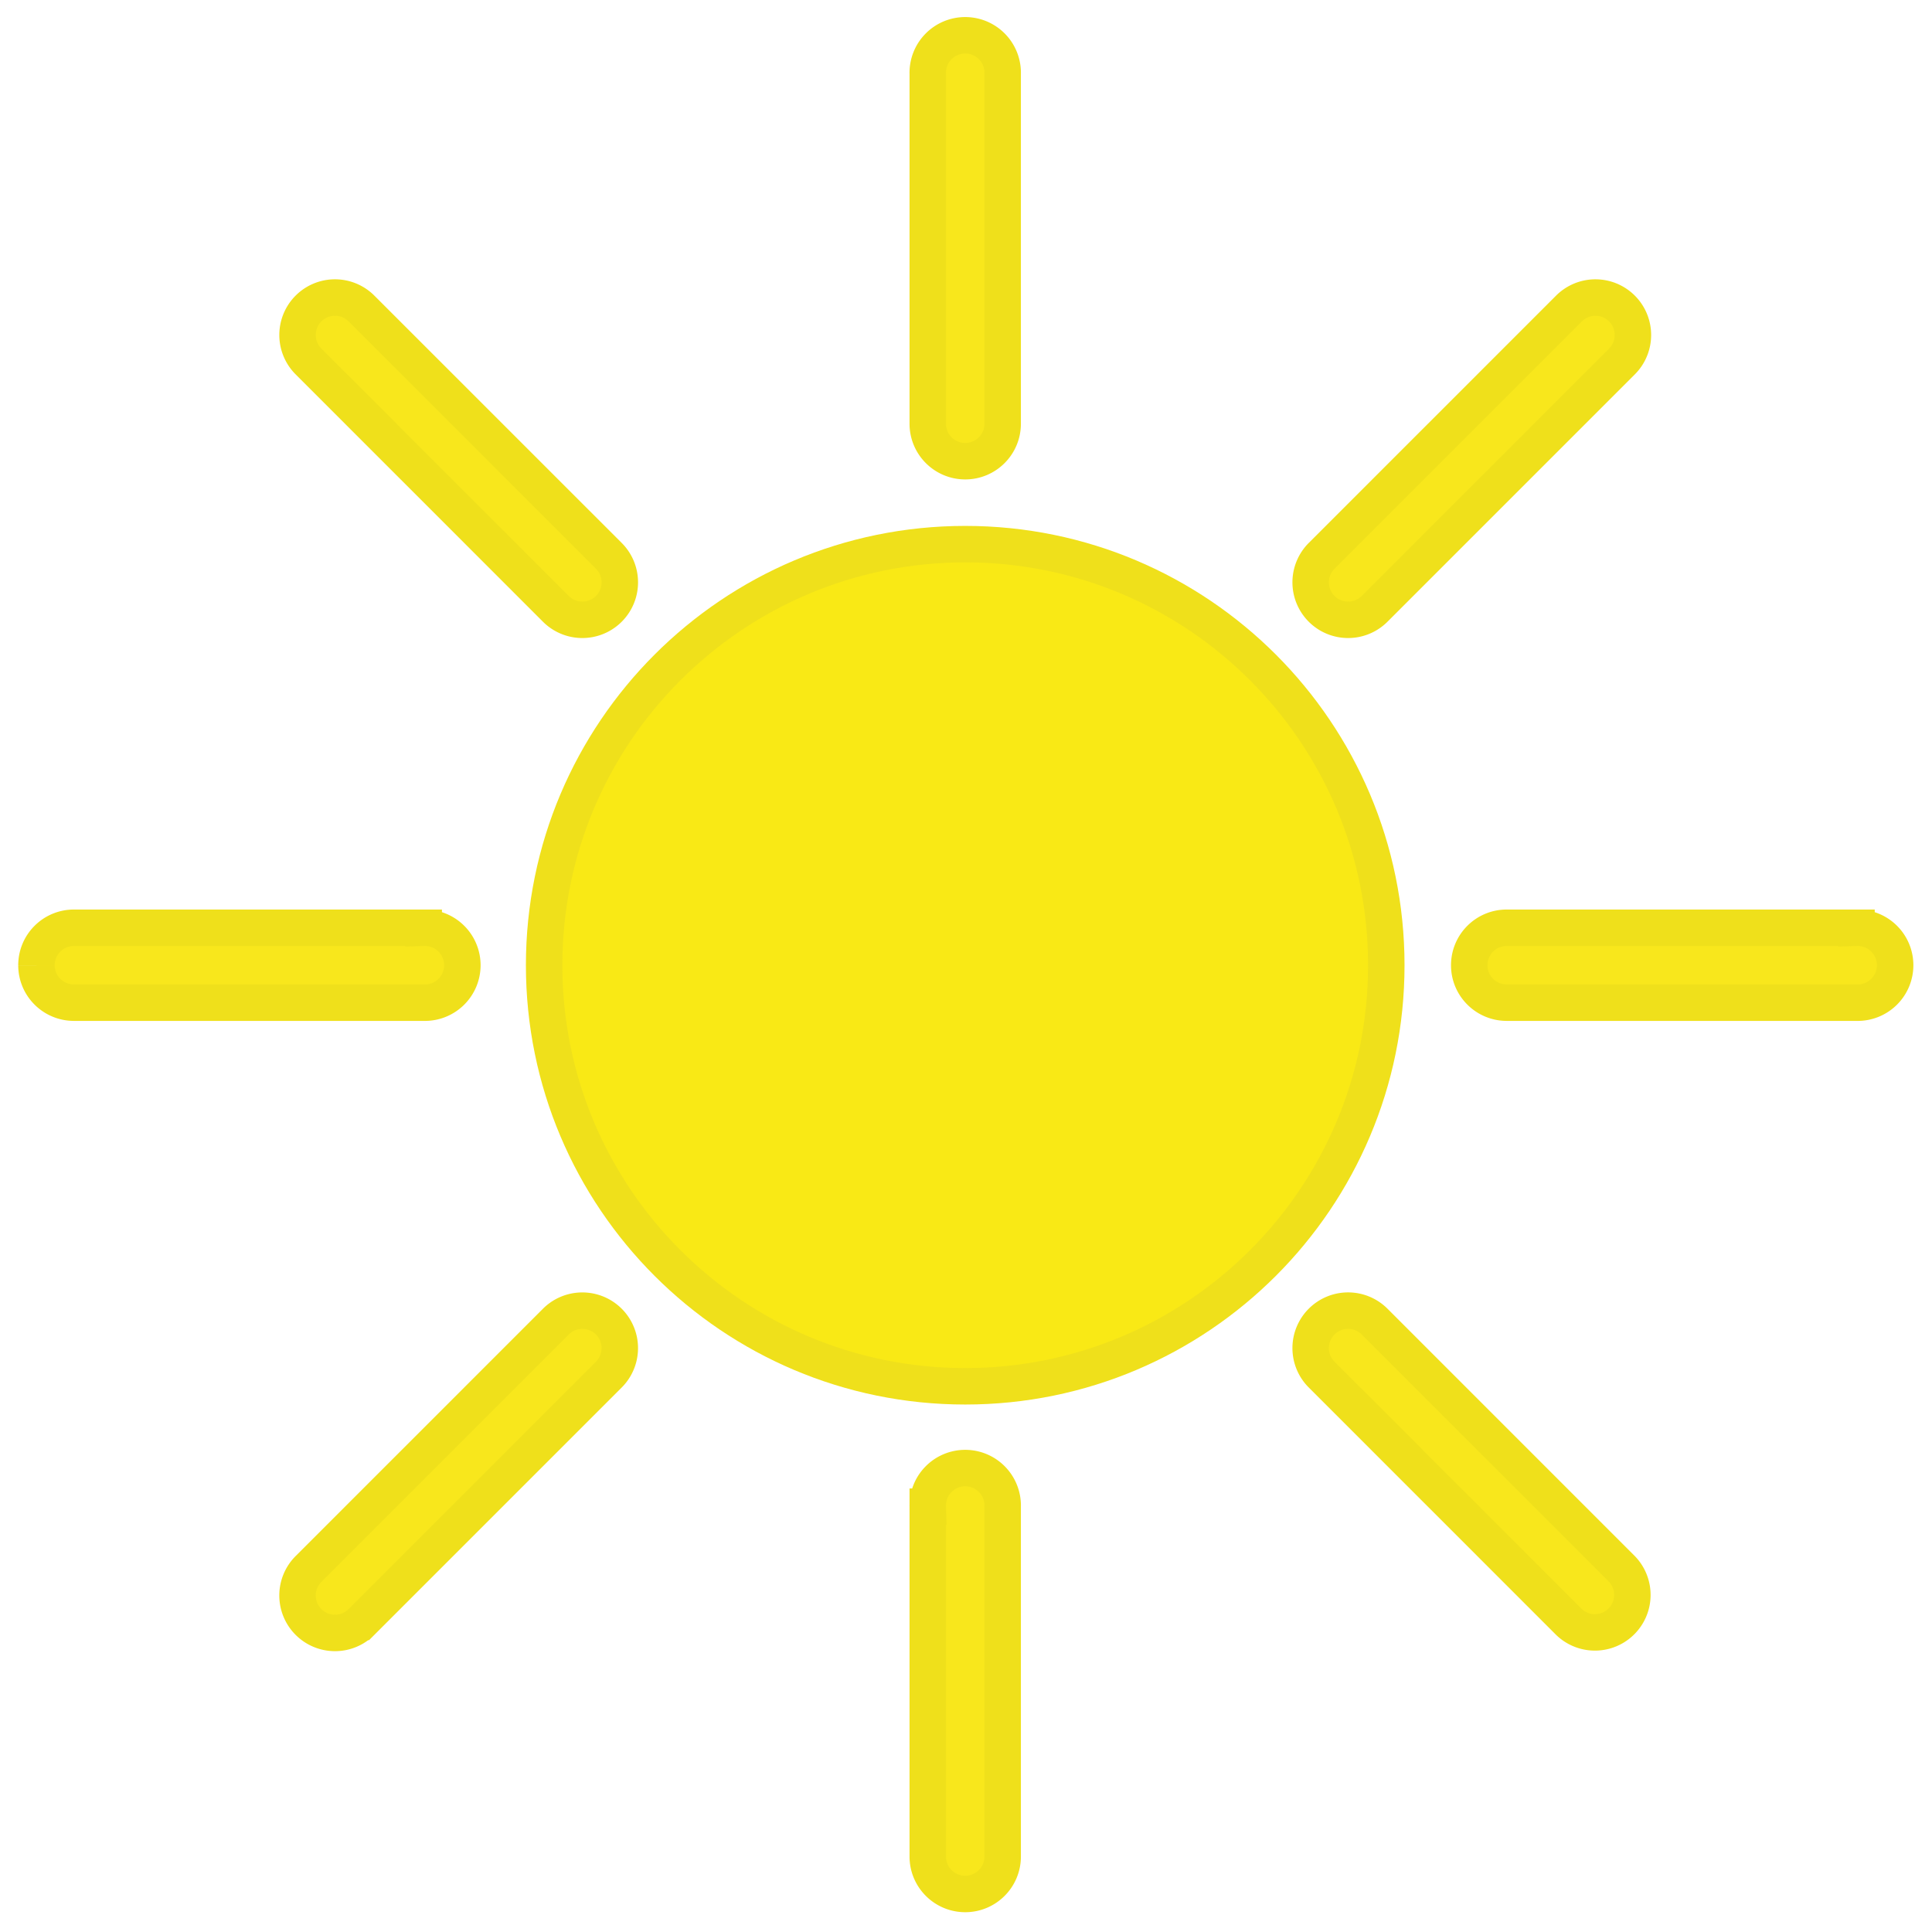 <svg xmlns="http://www.w3.org/2000/svg" width="53" height="53" viewBox="0 0 53 53">
    <g fill="none" fill-rule="evenodd" stroke="#EFE01B">
        <path fill="#F9E915" d="M38.03 26.479c0 6.38-5.172 11.551-11.551 11.551-6.38 0-11.552-5.171-11.552-11.551S20.1 14.927 26.48 14.927s11.55 5.172 11.55 11.552"/>
        <path fill="#F8E71C" d="M26.479 12.652c-.568 0-1.028-.46-1.028-1.028V2.028a1.028 1.028 0 1 1 2.055 0v9.596c0 .568-.46 1.028-1.027 1.028M26.479 51.957c-.568 0-1.028-.46-1.028-1.027v-9.597a1.028 1.028 0 1 1 2.055 0v9.597c0 .567-.46 1.027-1.027 1.027M40.305 26.479c0-.568.46-1.028 1.028-1.028h9.596a1.028 1.028 0 1 1 0 2.055h-9.596c-.567 0-1.028-.46-1.028-1.027M1 26.479c0-.568.46-1.028 1.028-1.028h9.596a1.028 1.028 0 1 1 0 2.055H2.028C1.46 27.506 1 27.046 1 26.48M36.256 16.702a1.028 1.028 0 0 1 0-1.454l6.785-6.785a1.027 1.027 0 1 1 1.453 1.454l-6.785 6.785a1.027 1.027 0 0 1-1.453 0M8.463 44.495a1.028 1.028 0 0 1 0-1.454l6.785-6.785a1.027 1.027 0 1 1 1.454 1.453l-6.786 6.786a1.027 1.027 0 0 1-1.453 0M36.256 36.255a1.027 1.027 0 0 1 1.453 0l6.785 6.786a1.028 1.028 0 0 1-1.453 1.454l-6.785-6.786a1.028 1.028 0 0 1 0-1.454M8.463 8.463a1.027 1.027 0 0 1 1.453 0l6.786 6.785a1.028 1.028 0 0 1-1.454 1.454L8.463 9.916a1.028 1.028 0 0 1 0-1.453"/>
    </g>
</svg>
